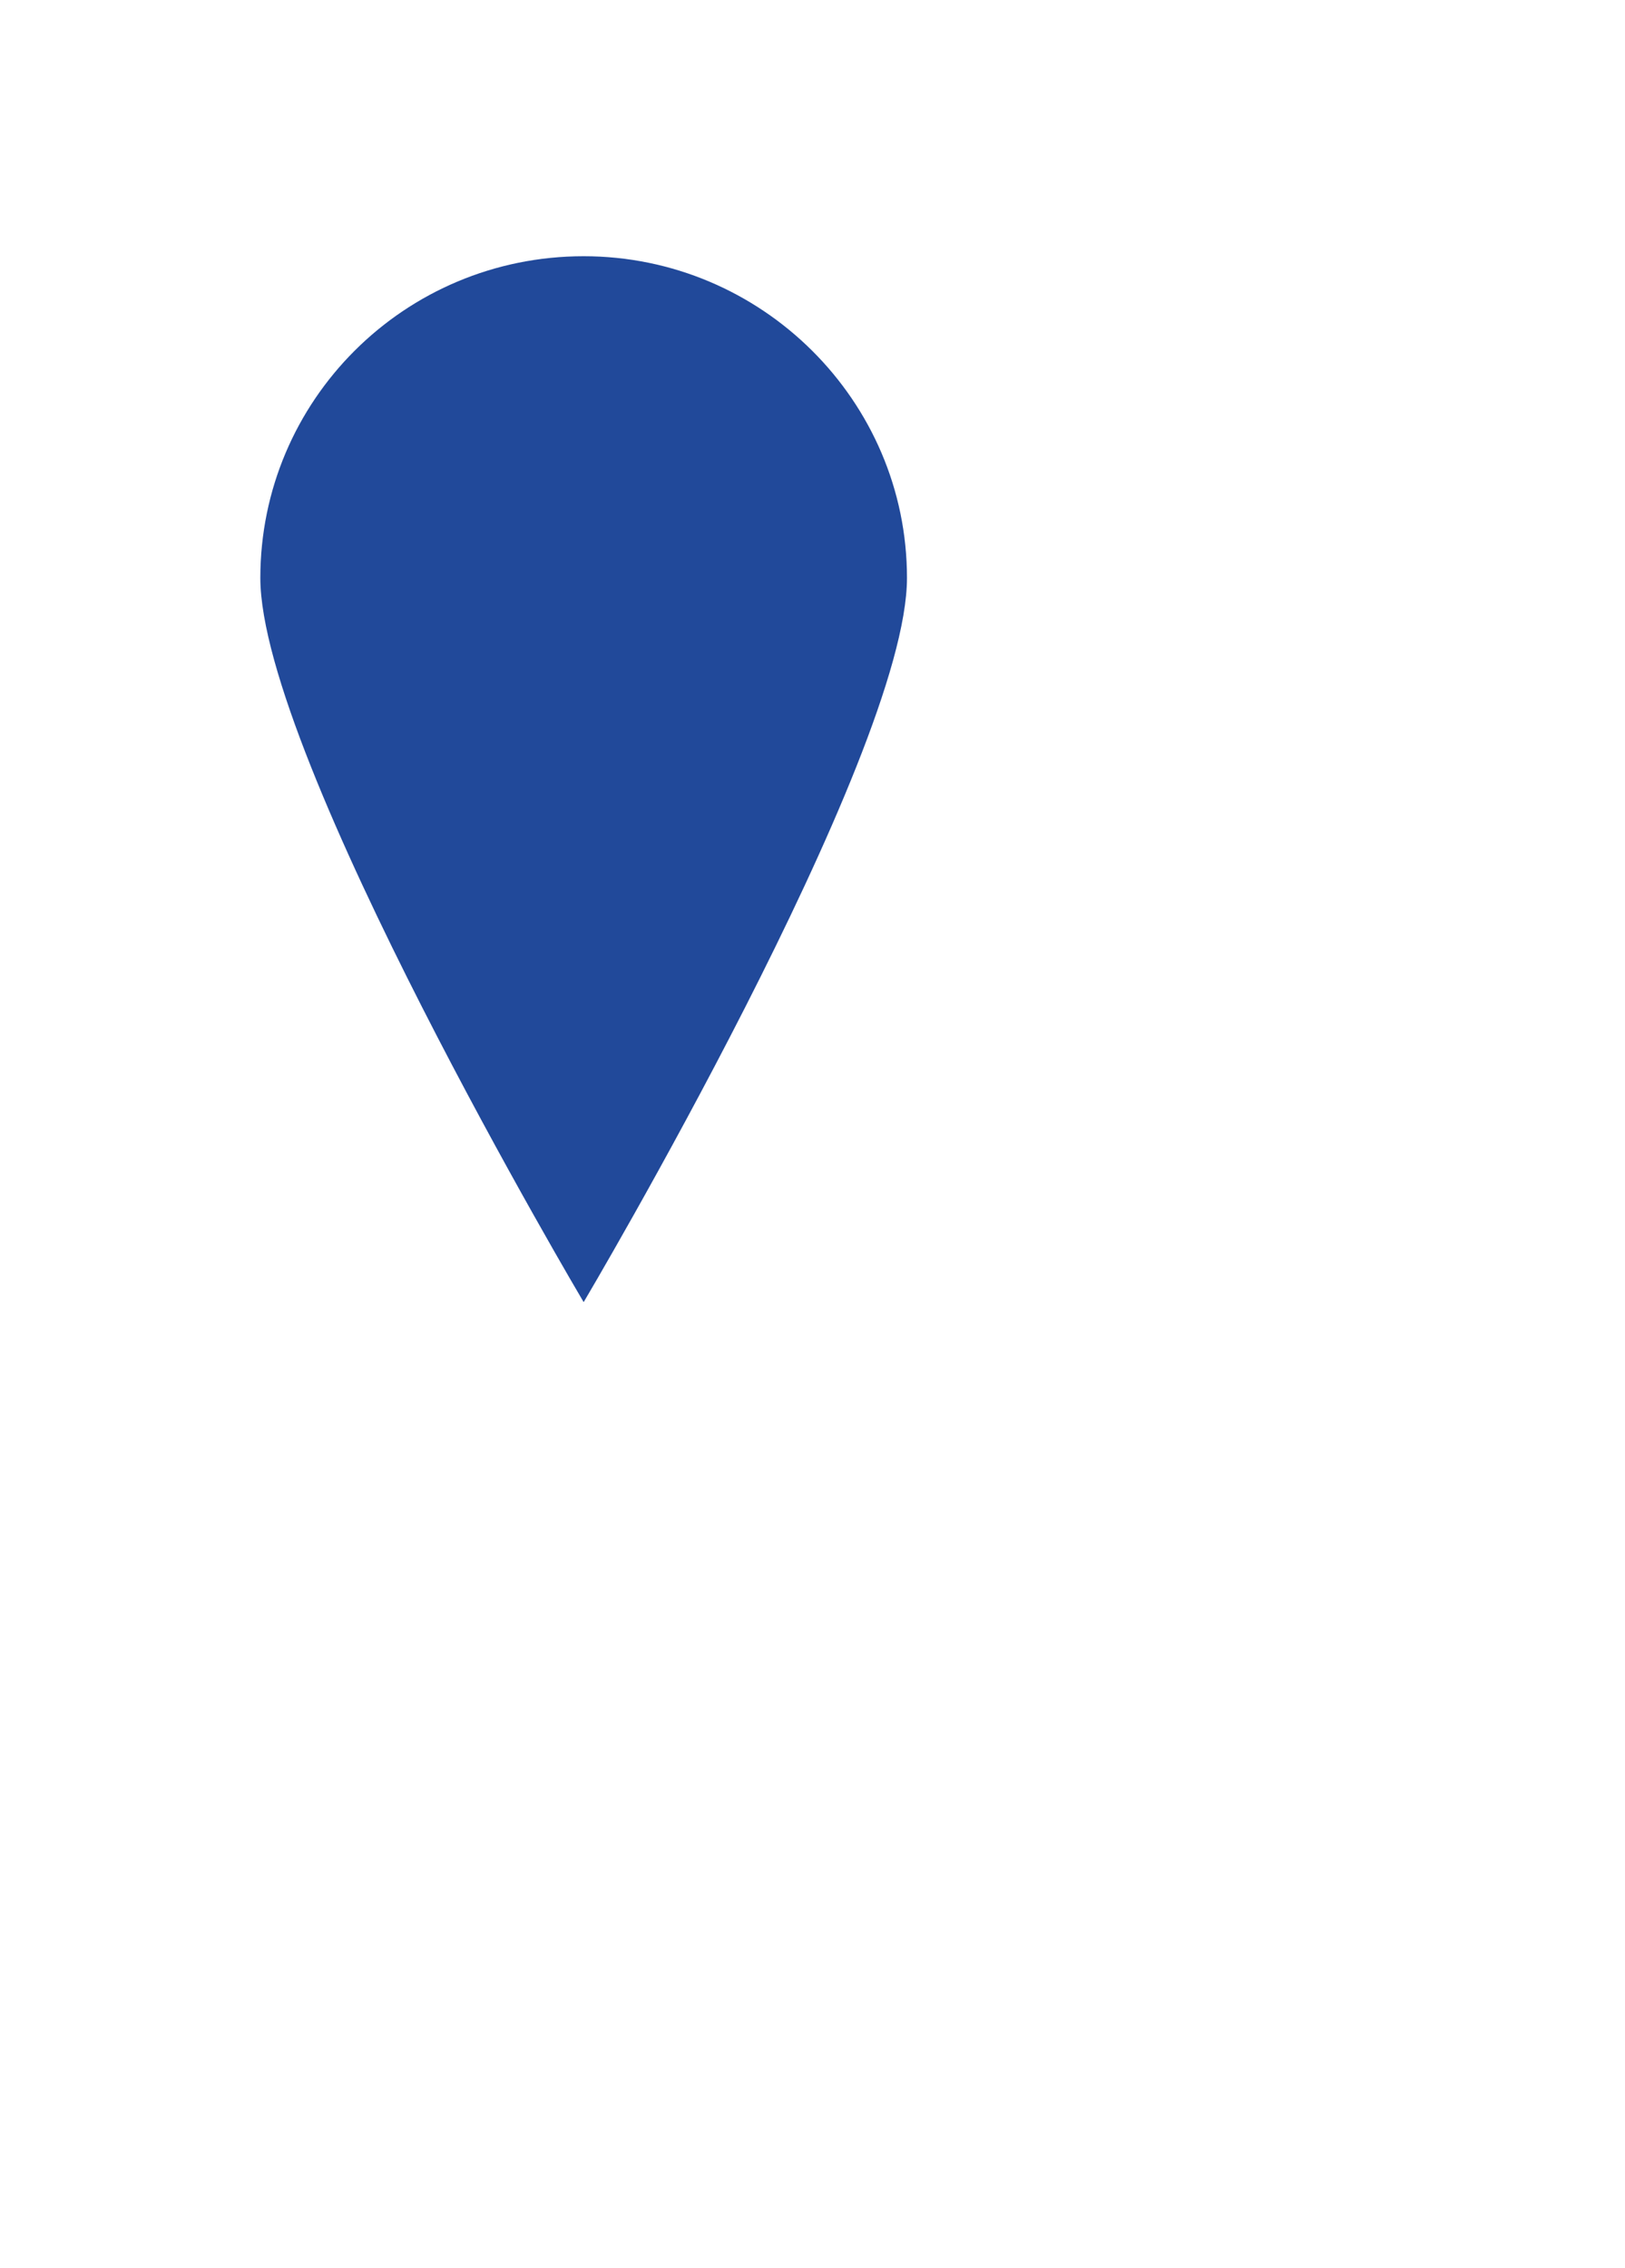 <svg width="387" height="540" viewBox="0 0 387 540" fill="none" xmlns="http://www.w3.org/2000/svg" preserveAspectRatio="none">
<path d="M139 310C139 310 216 180.102 216 137.589C216 95.415 181.401 61 139 61C96.26 61 62 95.415 62 137.589C62 180.102 139 310 139 310Z" fill="#21499A"/>
</svg>
